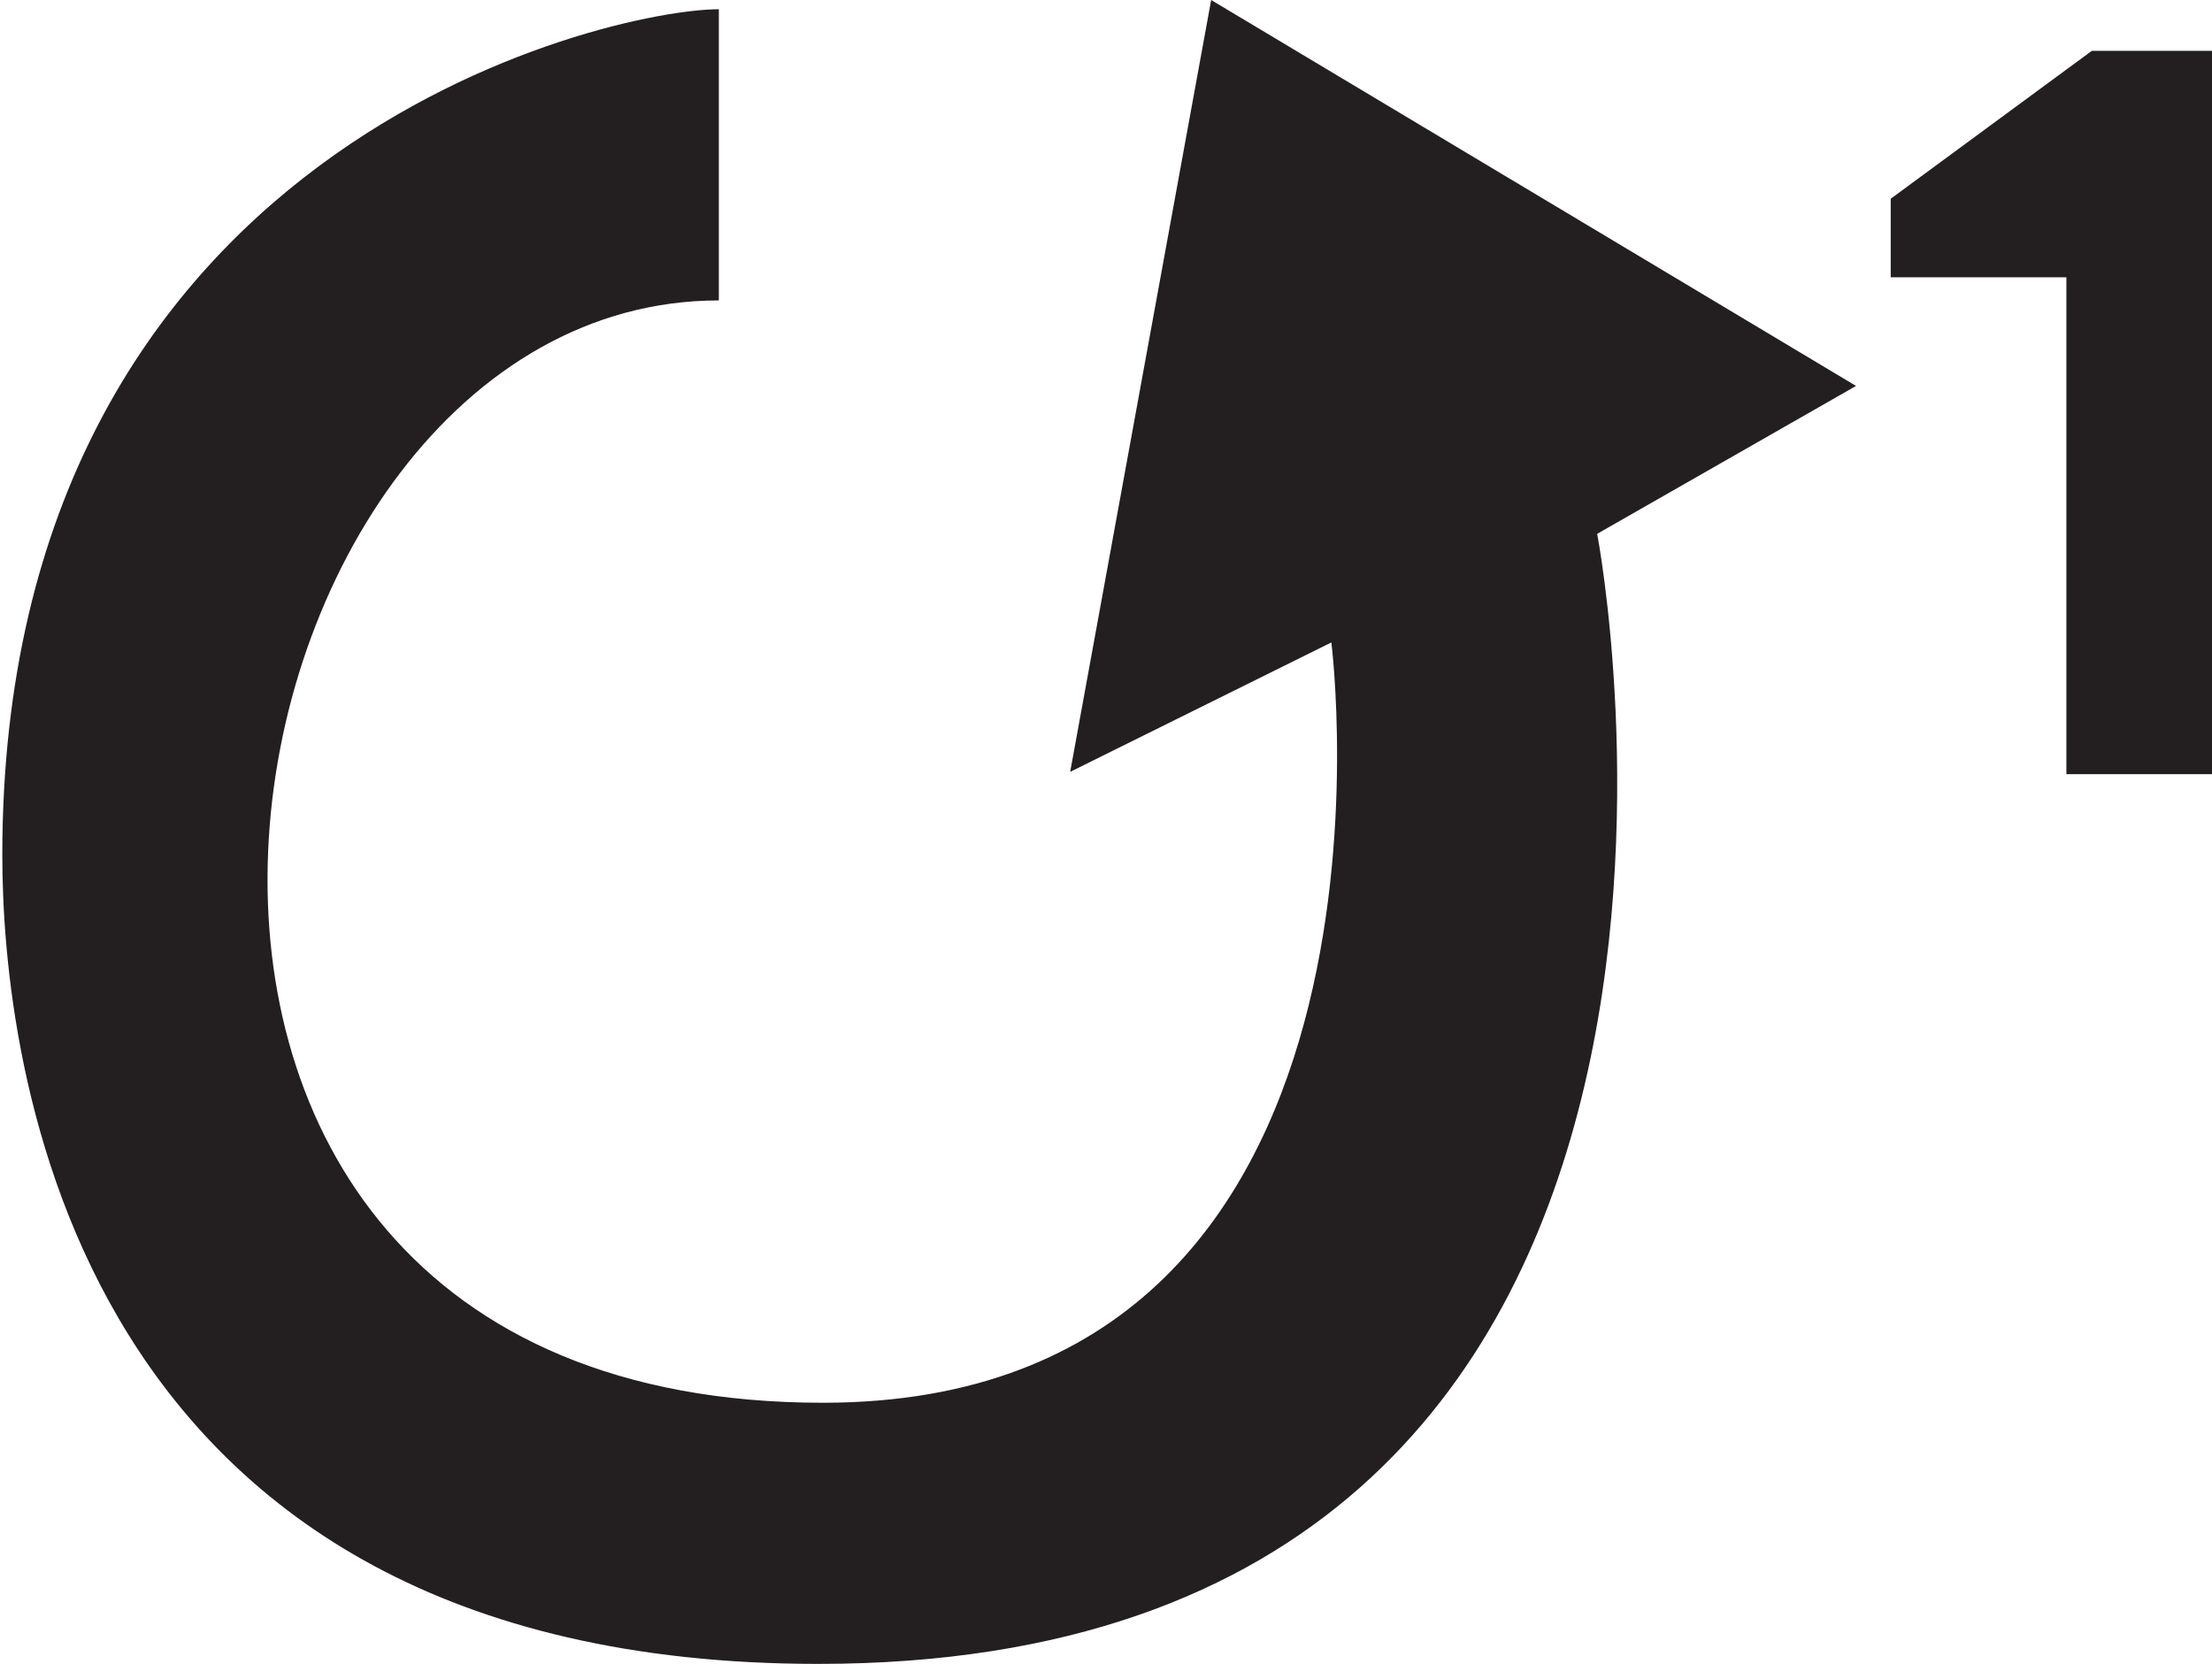 <?xml version="1.0" encoding="utf-8"?>
<!-- Generator: Adobe Illustrator 23.1.0, SVG Export Plug-In . SVG Version: 6.00 Build 0)  -->
<svg version="1.1" id="Layer_1" xmlns="http://www.w3.org/2000/svg" xmlns:xlink="http://www.w3.org/1999/xlink" x="0px" y="0px"
	 width="95.7px" height="72px" viewBox="0 0 95.7 72" enable-background="new 0 0 95.7 72" xml:space="preserve">
<g>
	<g>
		<path fill="#231F20" d="M35.4,70.7C3.9,70.7,1.5,44.9,1.5,37.1C1.5,10,22.8,2.8,29.8,1.9v9.9c-5.3,0.4-10.2,3.4-13.9,8.4
			c-3.6,5-5.7,11.5-5.7,18c0,11,6.6,23.9,25.4,23.9c7.1,0,12.7-2.3,16.7-6.8c8.7-9.9,6.7-26.9,6.6-27.6l-0.2-1.9L48.1,31l5.3-28.9
			l24.3,14.5l-10.1,5.7l0.2,0.9c0,0.2,4.3,23.4-7,37.1C55.2,67.2,46.6,70.7,35.4,70.7L35.4,70.7z"/>
		<path fill="#231F20" d="M28.5,3.5v7.1C16.3,12.3,8.9,25.7,8.9,38.2c0,6.8,2.2,13,6.3,17.4c4.7,5.1,11.8,7.9,20.4,7.9
			c7.5,0,13.4-2.5,17.7-7.3c9.1-10.4,7-27.9,6.9-28.6l-0.5-3.7l-3.4,1.7l-6.5,3.2l4.4-24.4L75,16.6l-7.3,4.1l-1.7,0.9l0.4,1.9
			c0,0.2,4.2,22.7-6.7,36c-5.3,6.5-13.5,9.7-24.4,9.7c-12.9,0-22.2-4.4-27.5-13c-4.4-7.1-5-15.1-5-19.3c0-12.1,4.2-21.4,12.6-27.7
			C20.1,5.9,25.2,4.2,28.5,3.5 M52.4,0l-6.1,33.4l11.3-5.6c0,0,4.2,32.9-22,32.9c-35.5,0-27-47.7-4.5-47.7c0-9.8,0-10.2,0-12.6
			c-4.8,0-31,5.9-31,36.6C0.1,45.7,2.9,72,35.4,72c43.1,0,33.7-48.9,33.7-48.9l11.2-6.4L52.4,0L52.4,0z"/>
	</g>
	<g>
		<polygon fill="#231F20" points="90.6,32.2 90.6,10.7 83.1,10.7 83.1,9.2 90.9,3.5 94.5,3.5 94.5,32.2 		"/>
		<path fill="#231F20" d="M93.1,4.8v26H92V12V9.3h-2.7h-4.1l6.1-4.5H93.1 M95.8,2.2h-5.3l-8.7,6.4V12h7.6v21.5h6.5V2.2L95.8,2.2z"/>
	</g>
</g>
</svg>
